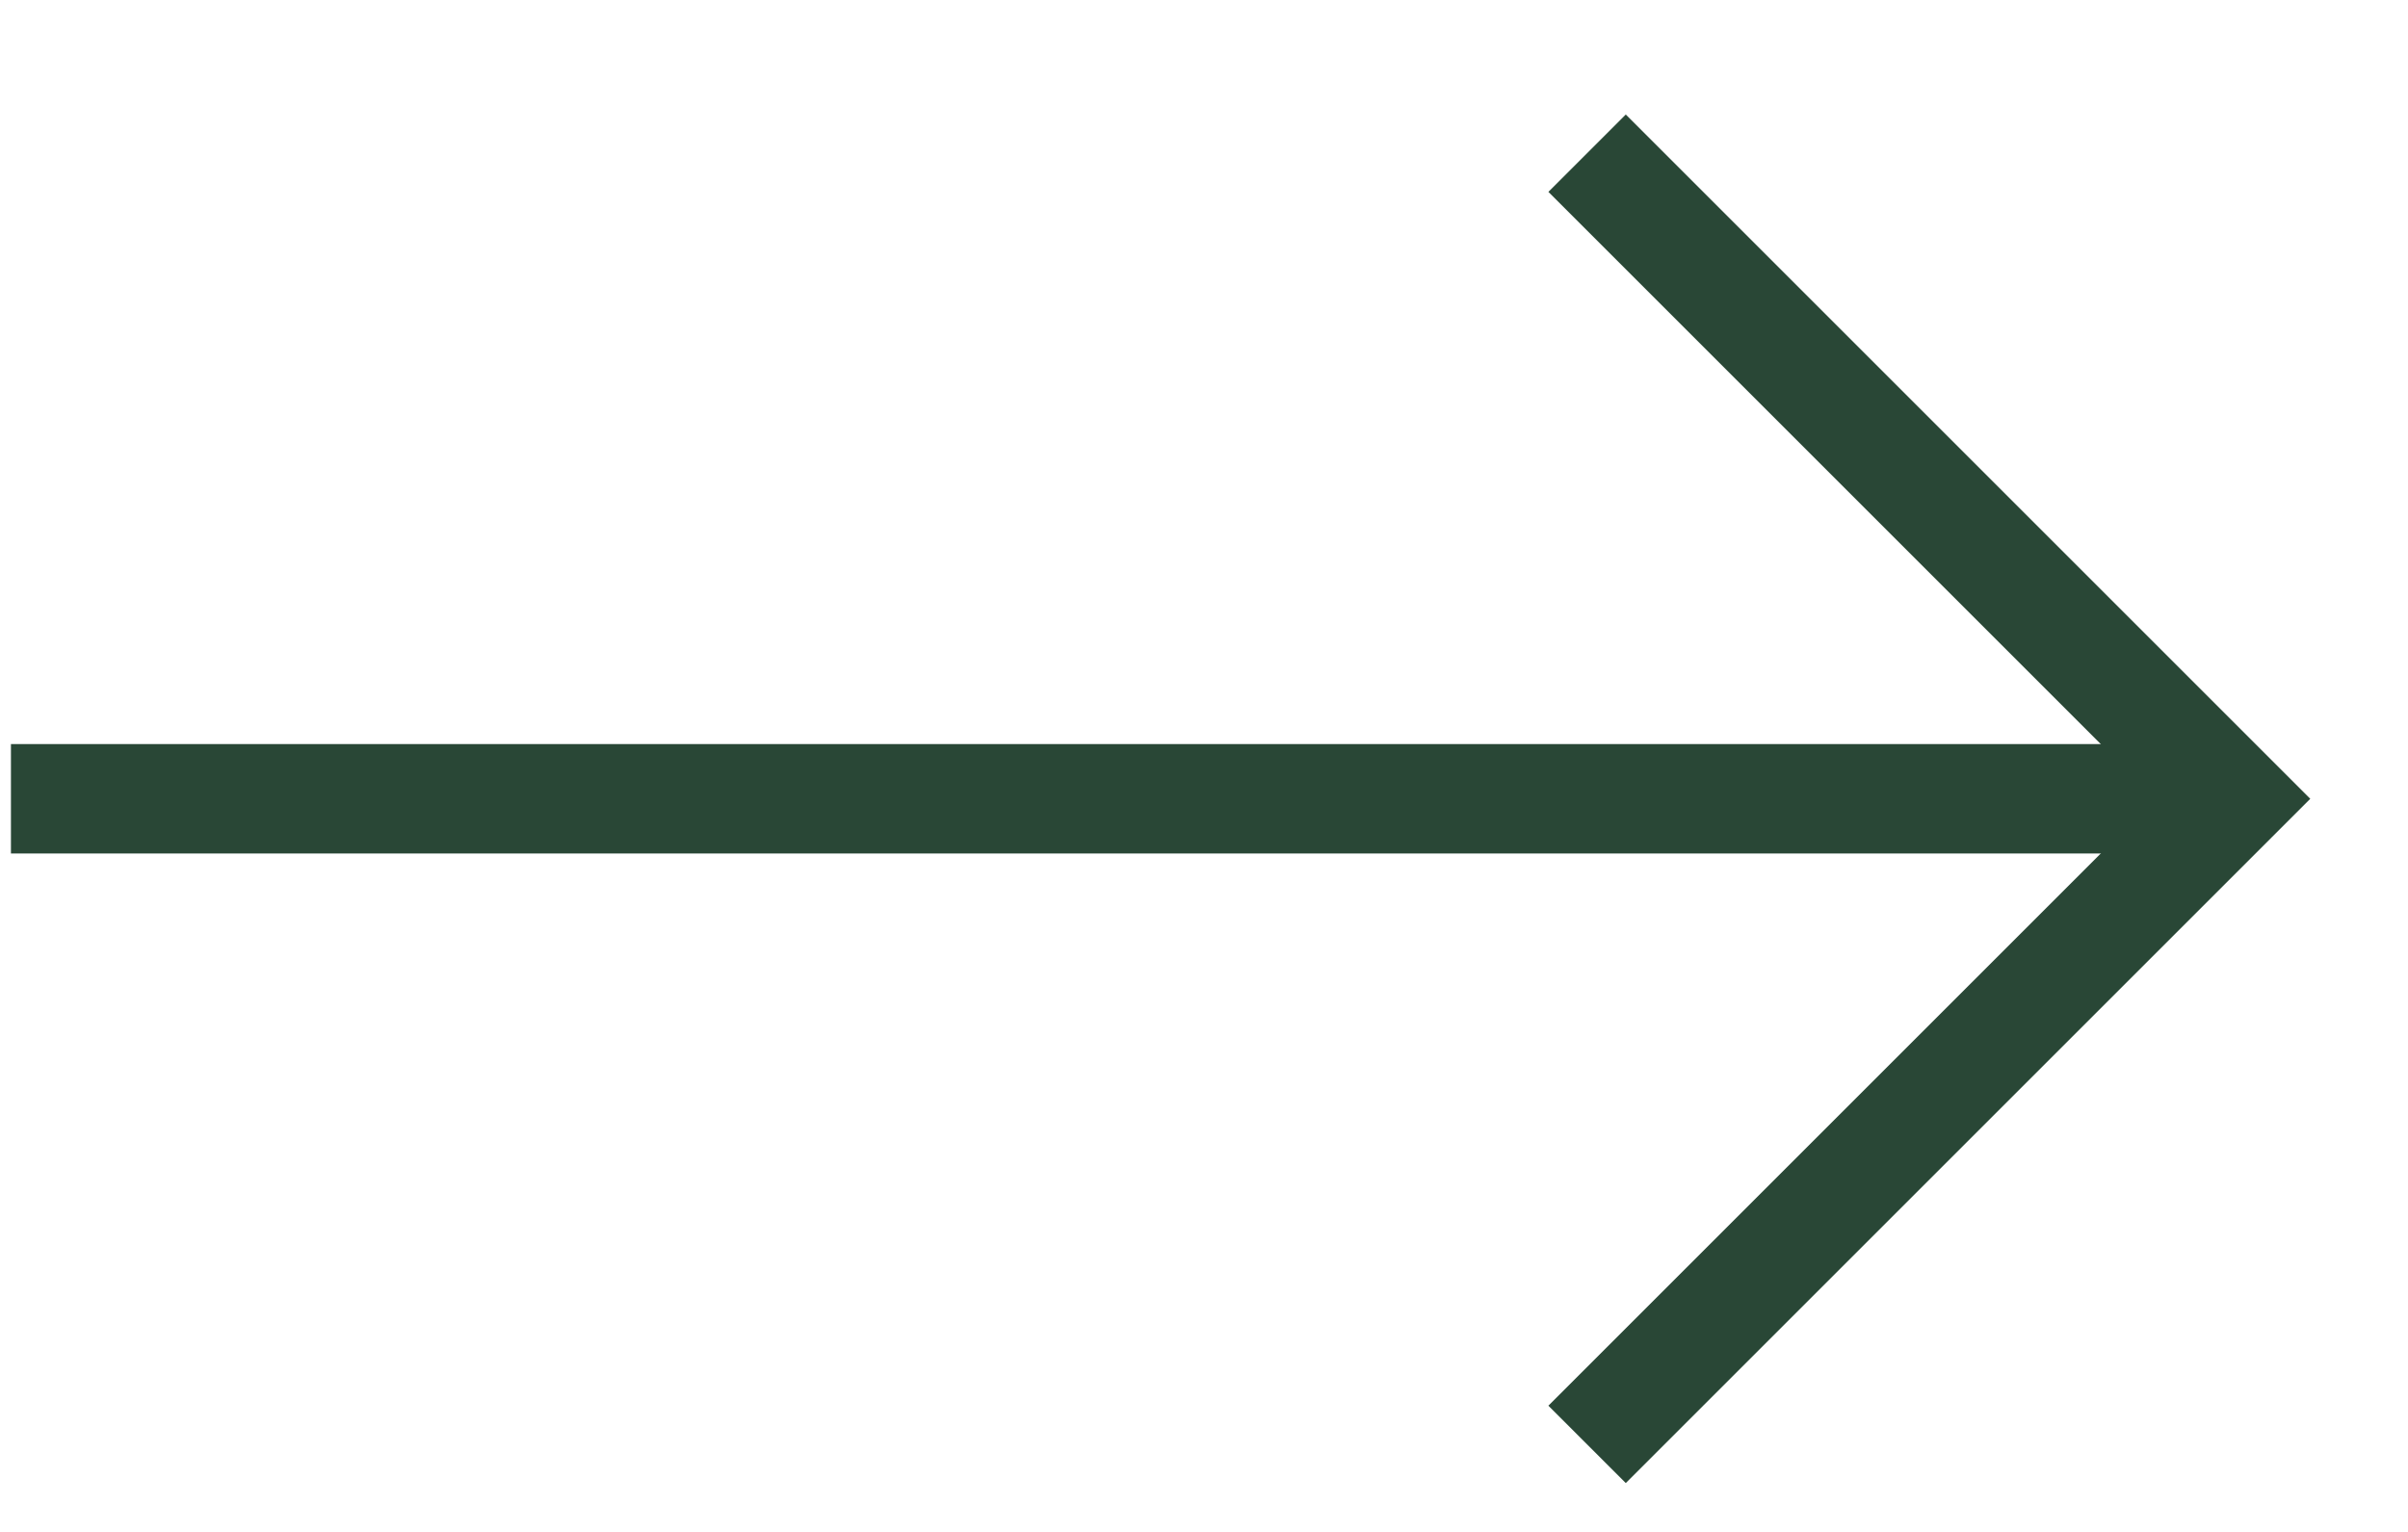 <?xml version="1.0" encoding="utf-8"?>
<!-- Generator: Adobe Illustrator 25.4.1, SVG Export Plug-In . SVG Version: 6.00 Build 0)  -->
<svg version="1.1" id="Layer_1" xmlns="http://www.w3.org/2000/svg" xmlns:xlink="http://www.w3.org/1999/xlink" x="0px" y="0px"
	 viewBox="0 0 22 14" style="enable-background:new 0 0 22 14;" xml:space="preserve">
<style type="text/css">
	.st0{fill:none;stroke:#294736;}
</style>
<path class="st0" d="M14.5,1.4l5.9,5.9l-5.9,5.9"/>
<line class="st0" x1="0.1" y1="7.3" x2="20.1" y2="7.3"/>
</svg>
